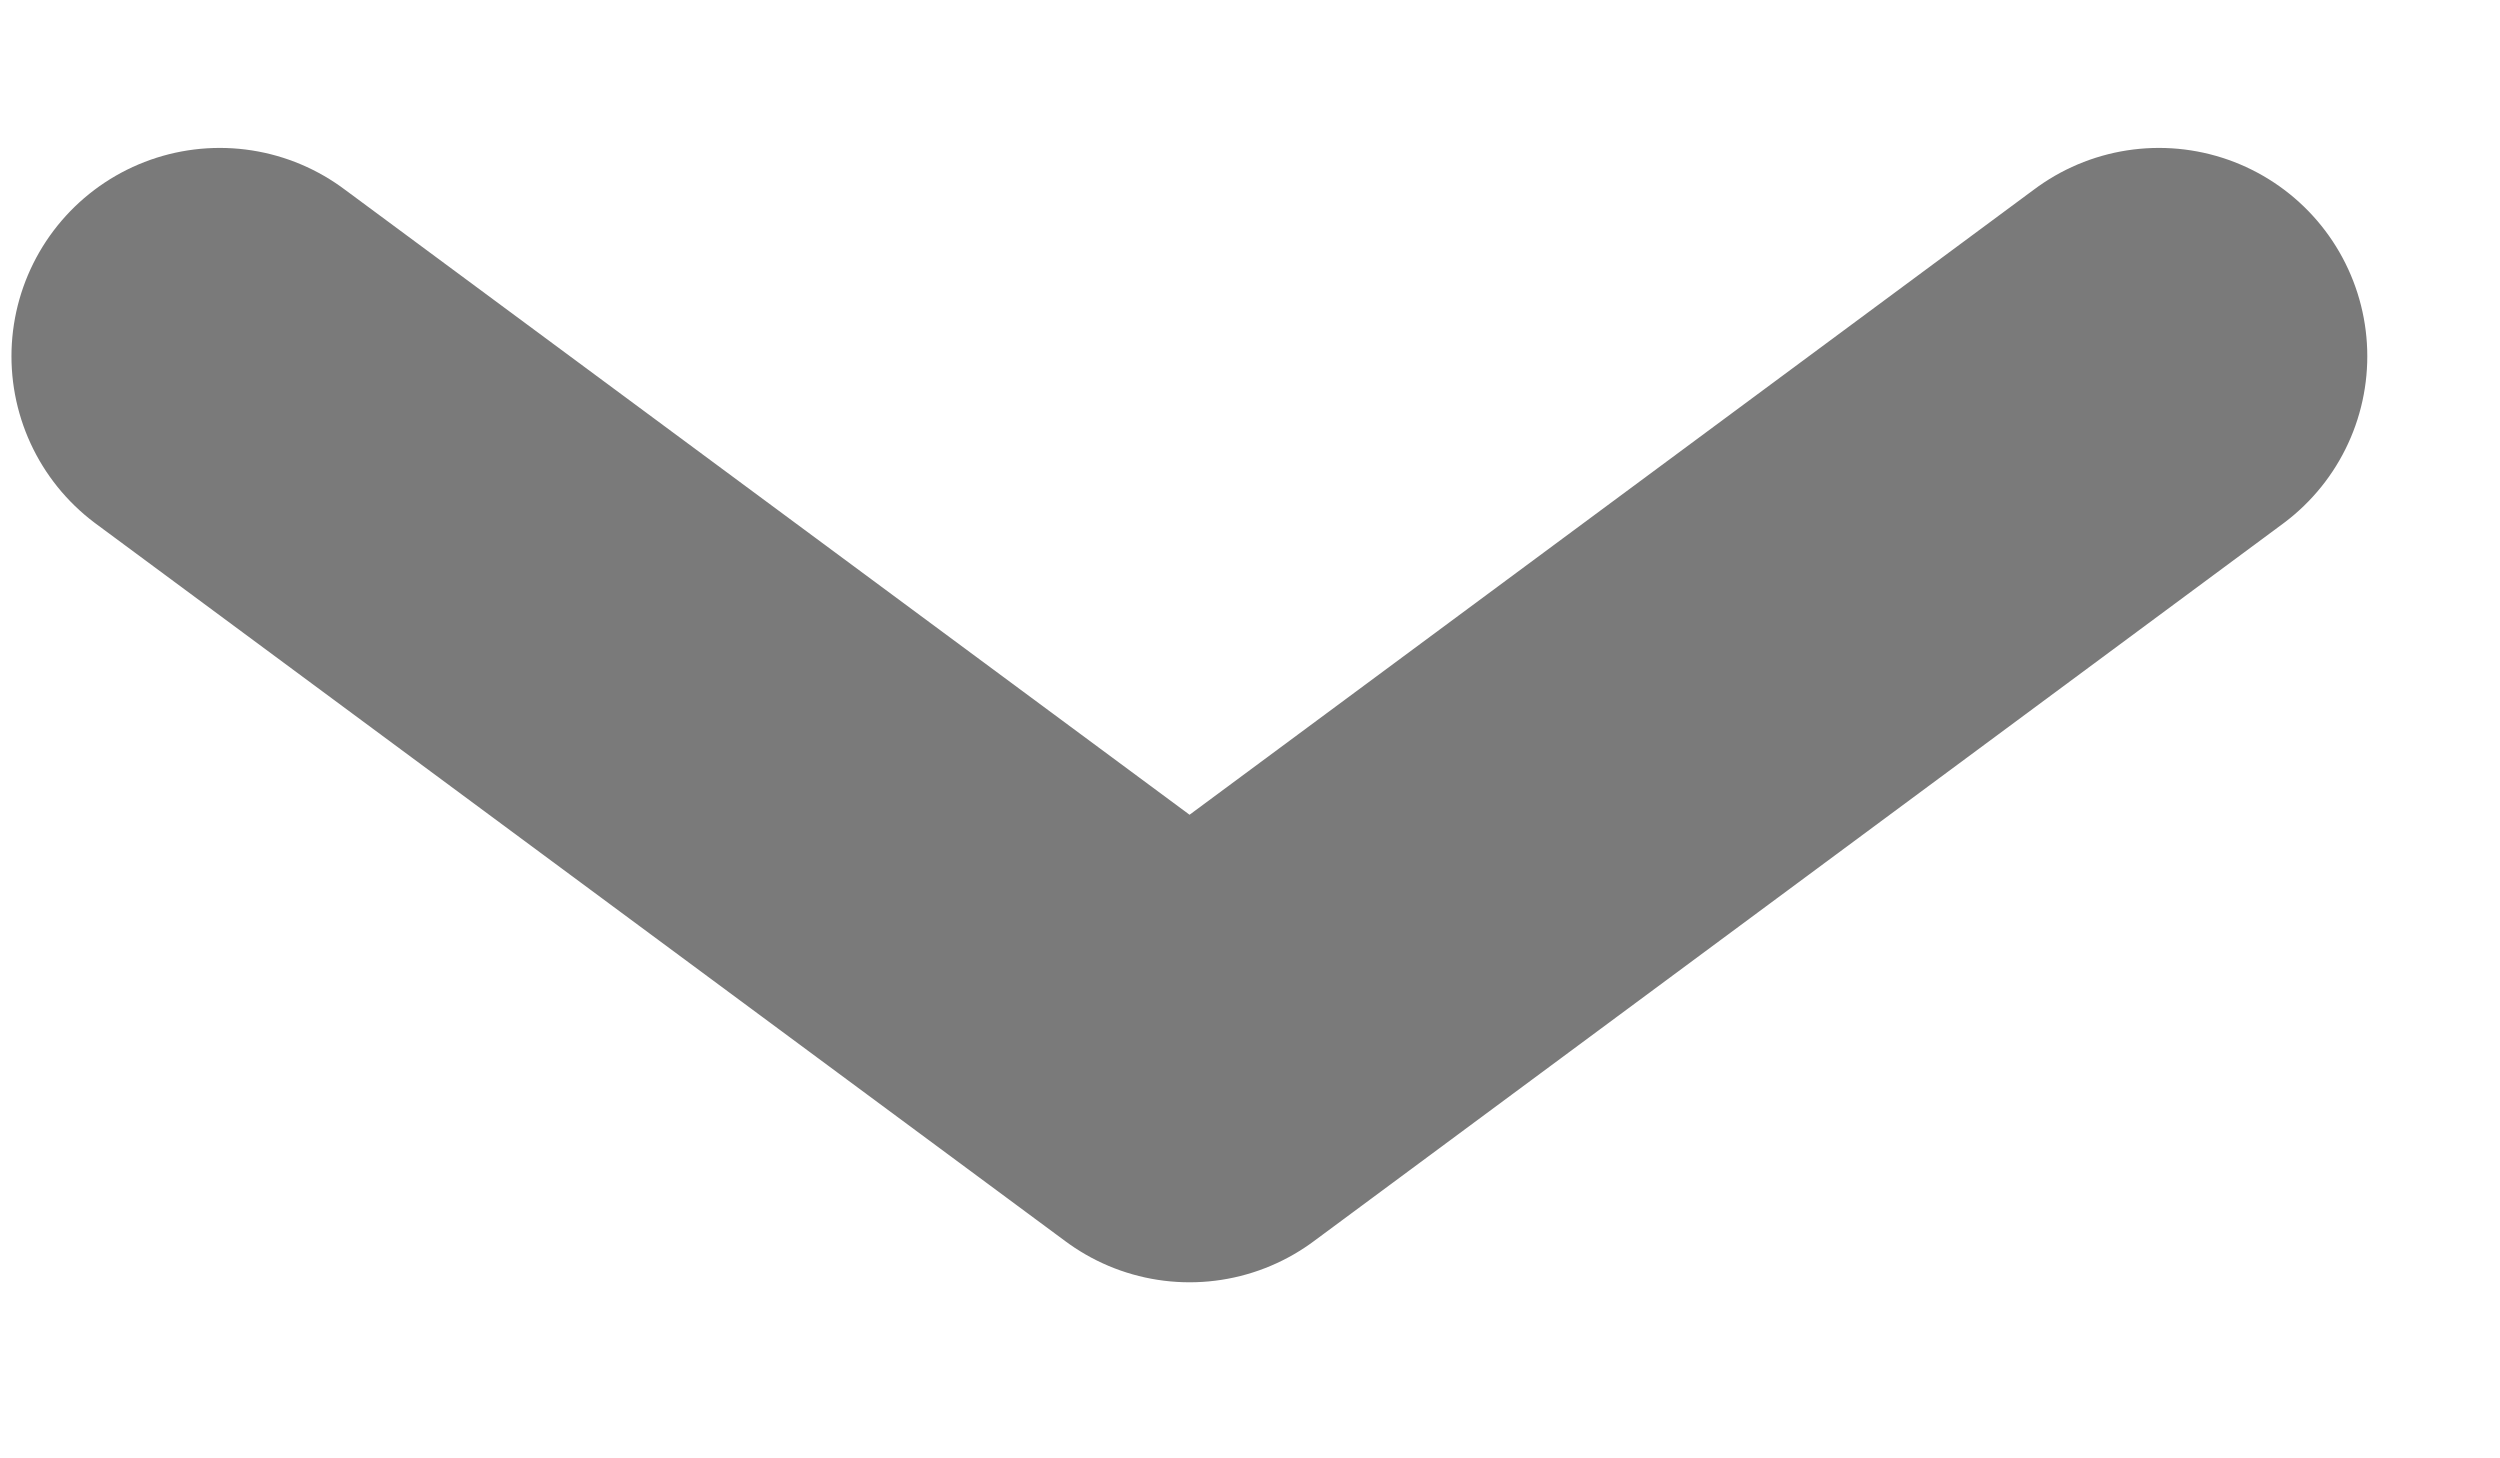 <svg xmlns="http://www.w3.org/2000/svg" width="12" height="7" viewBox="0 0 12 7">
    <path fill="none" fill-rule="evenodd" stroke="#7A7A7A" stroke-linecap="round" stroke-linejoin="round" stroke-width="2" d="M10.363 1.71L5.71 5.155 1.055 1.71"/>
</svg>

